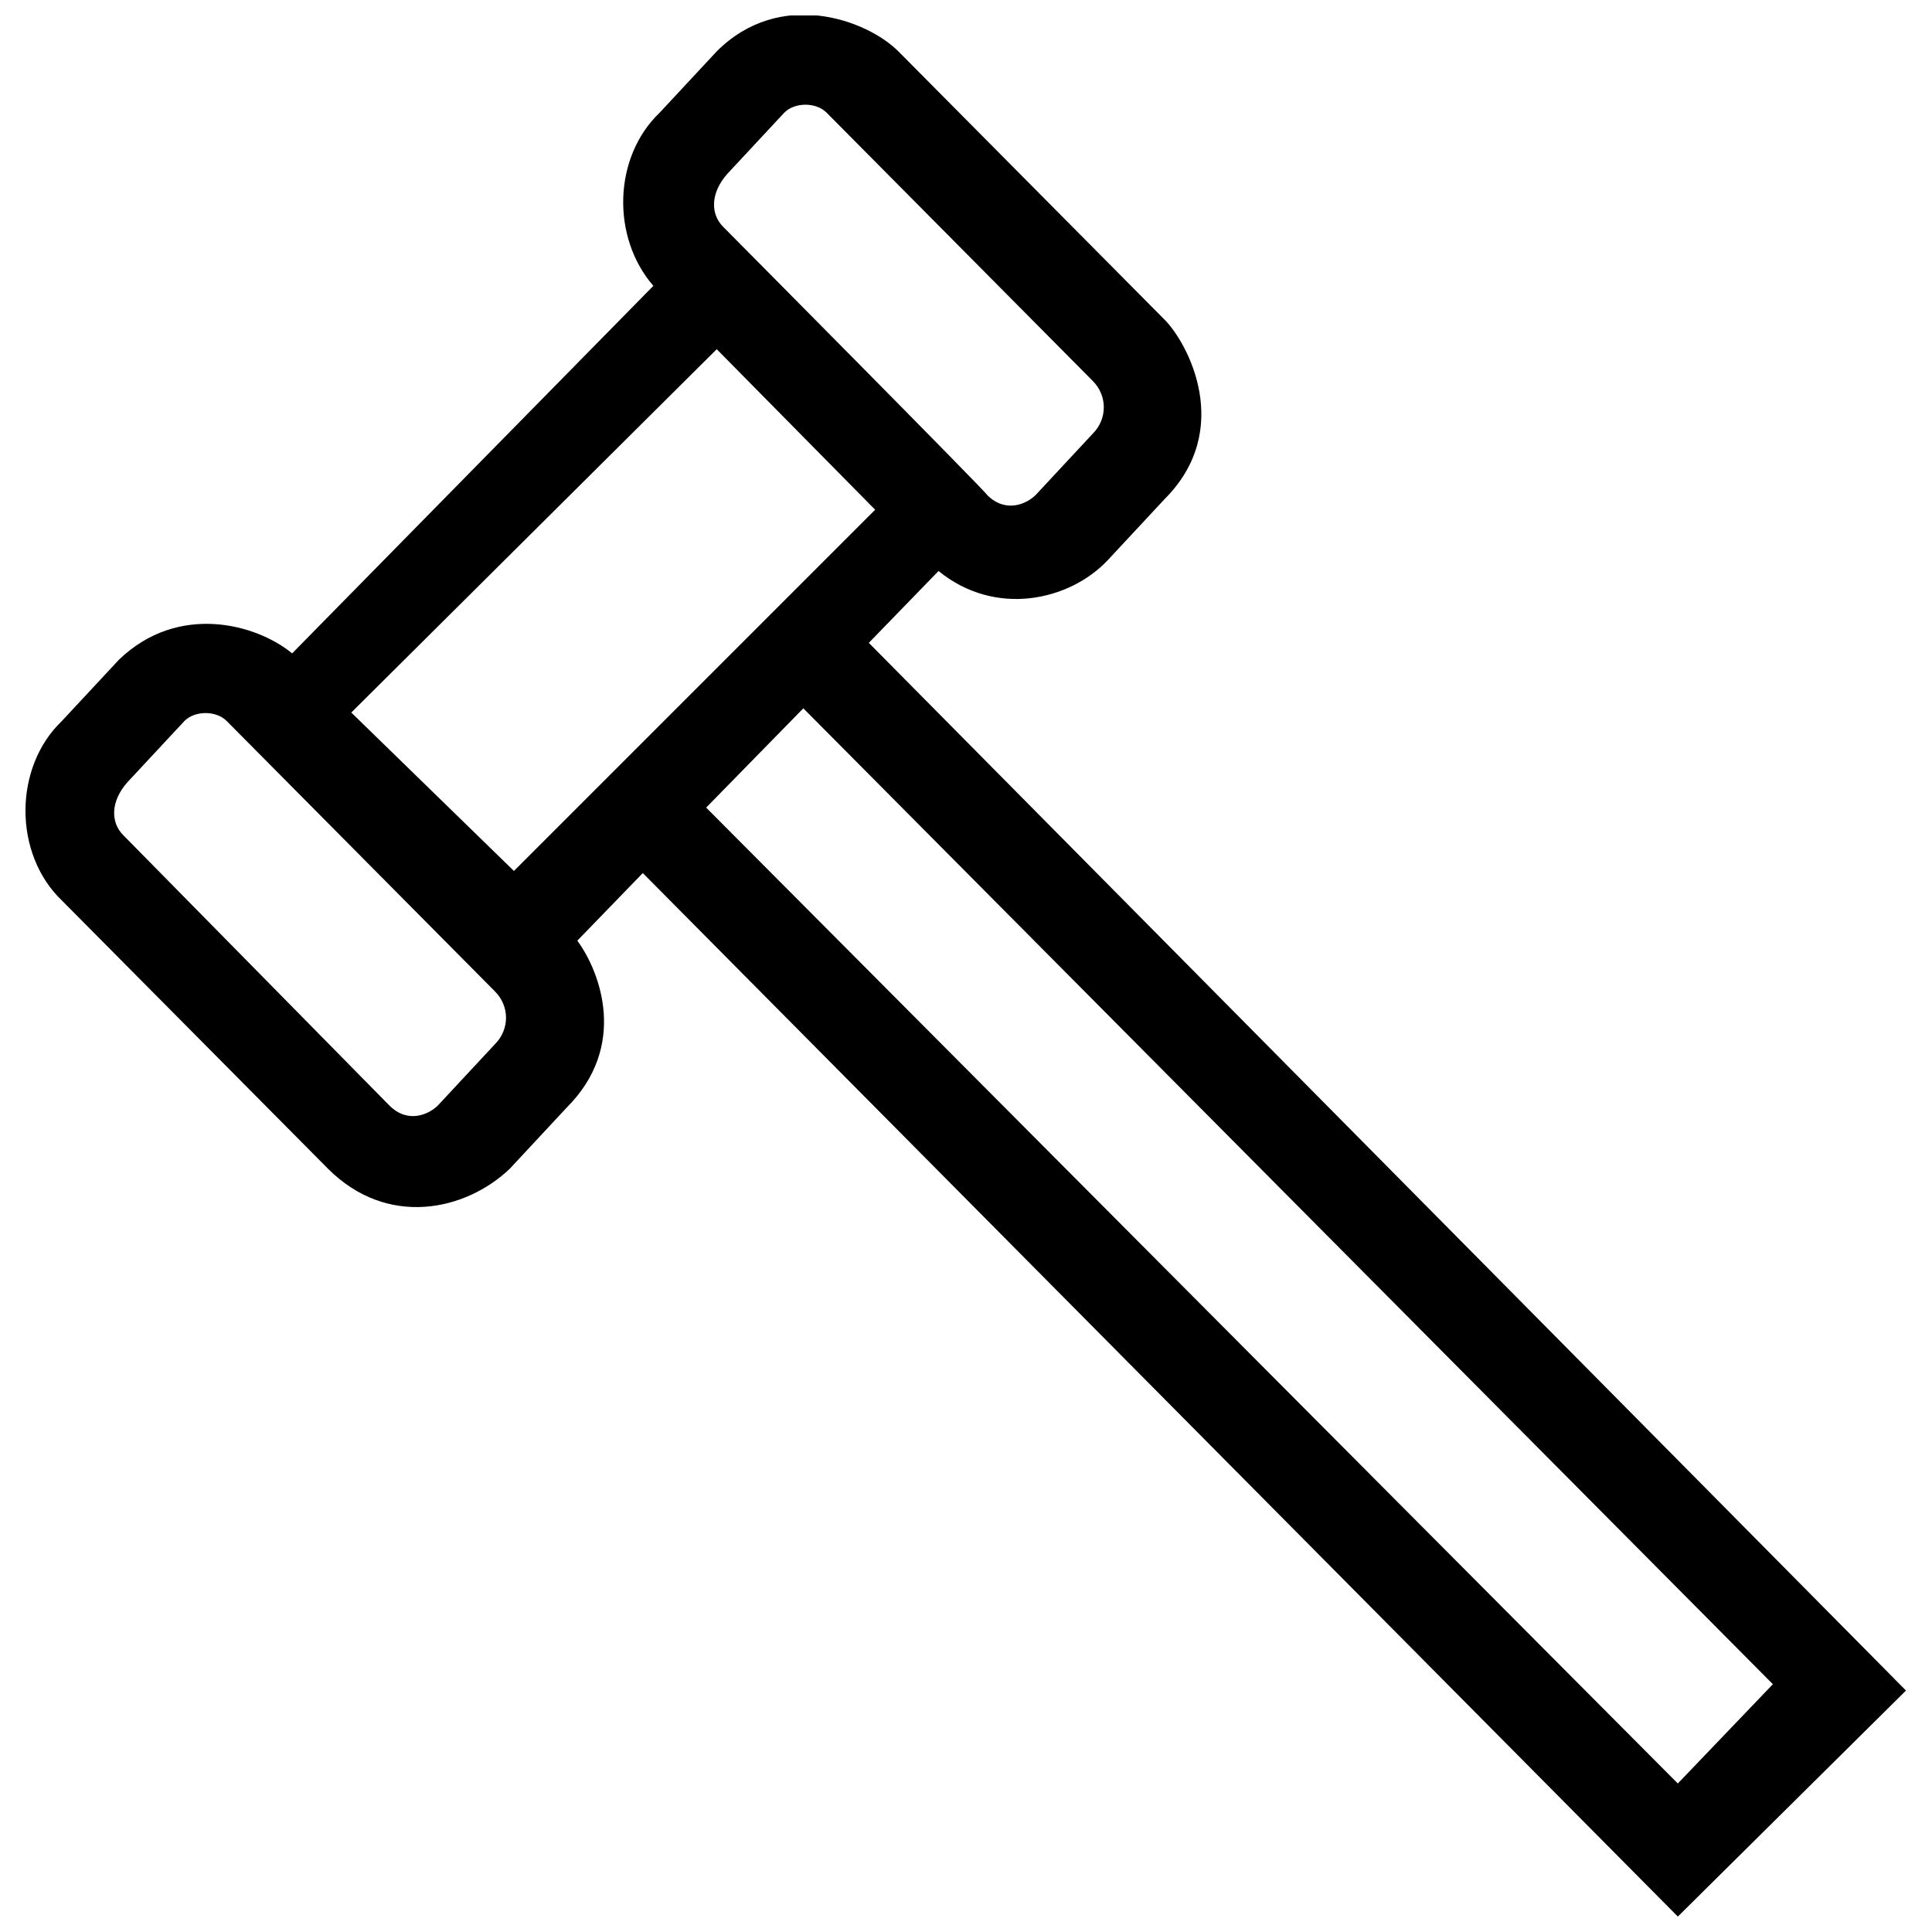 <?xml version="1.0" encoding="UTF-8"?>
<!-- Uploaded to: SVG Repo, www.svgrepo.com, Generator: SVG Repo Mixer Tools -->
<svg width="800px" height="800px" version="1.1" viewBox="144 144 512 512" xmlns="http://www.w3.org/2000/svg">
 <defs>
  <clipPath id="a">
   <path d="m150 148.09h500v503.81h-500z"/>
  </clipPath>
 </defs>
 <g clip-path="url(#a)">
  <path d="m392.72 295.32c15.113 12.316 34.707 7.836 44.781-2.801l15.113-16.234c18.473-18.473 6.156-41.426 0-47.582l-70.531-71.09c-8.398-8.398-31.348-16.793-48.141 0l-15.113 16.234c-12.316 11.754-12.875 33.027-1.68 45.902l-95.727 97.402c-9.516-7.836-30.23-13.434-45.902 1.68l-15.113 16.234c-12.875 12.316-12.875 35.266 0 47.582l70.535 71.094c15.676 15.676 36.387 11.195 48.141 0l15.113-16.234c16.234-16.234 8.957-35.828 2.801-44.223l17.352-17.914 274.3 276.54 60.457-59.898-274.86-277.65 18.473-19.035zm-57.102-91.242c-3.359-3.359-3.359-8.957 1.121-13.996l15.113-16.234c2.801-2.801 8.398-2.801 11.195 0l70.535 71.094c3.918 3.918 3.918 10.078 0 13.996l-15.113 16.234c-2.238 2.238-7.836 5.039-12.875 0 0.559-0.004-69.977-71.094-69.977-71.094zm-1.676 32.465 41.984 42.543-95.727 95.727-43.102-41.984zm-58.781 170.18c3.918 3.918 3.918 10.078 0 13.996l-15.113 16.234c-2.238 2.238-7.836 5.039-12.875 0l-70.531-71.652c-3.359-3.359-3.359-8.957 1.121-13.996l15.113-16.234c2.801-2.801 8.398-2.801 11.195 0zm338.67 183.61-25.191 26.309-257.5-258.62 25.75-26.309z"/>
 </g>
</svg>